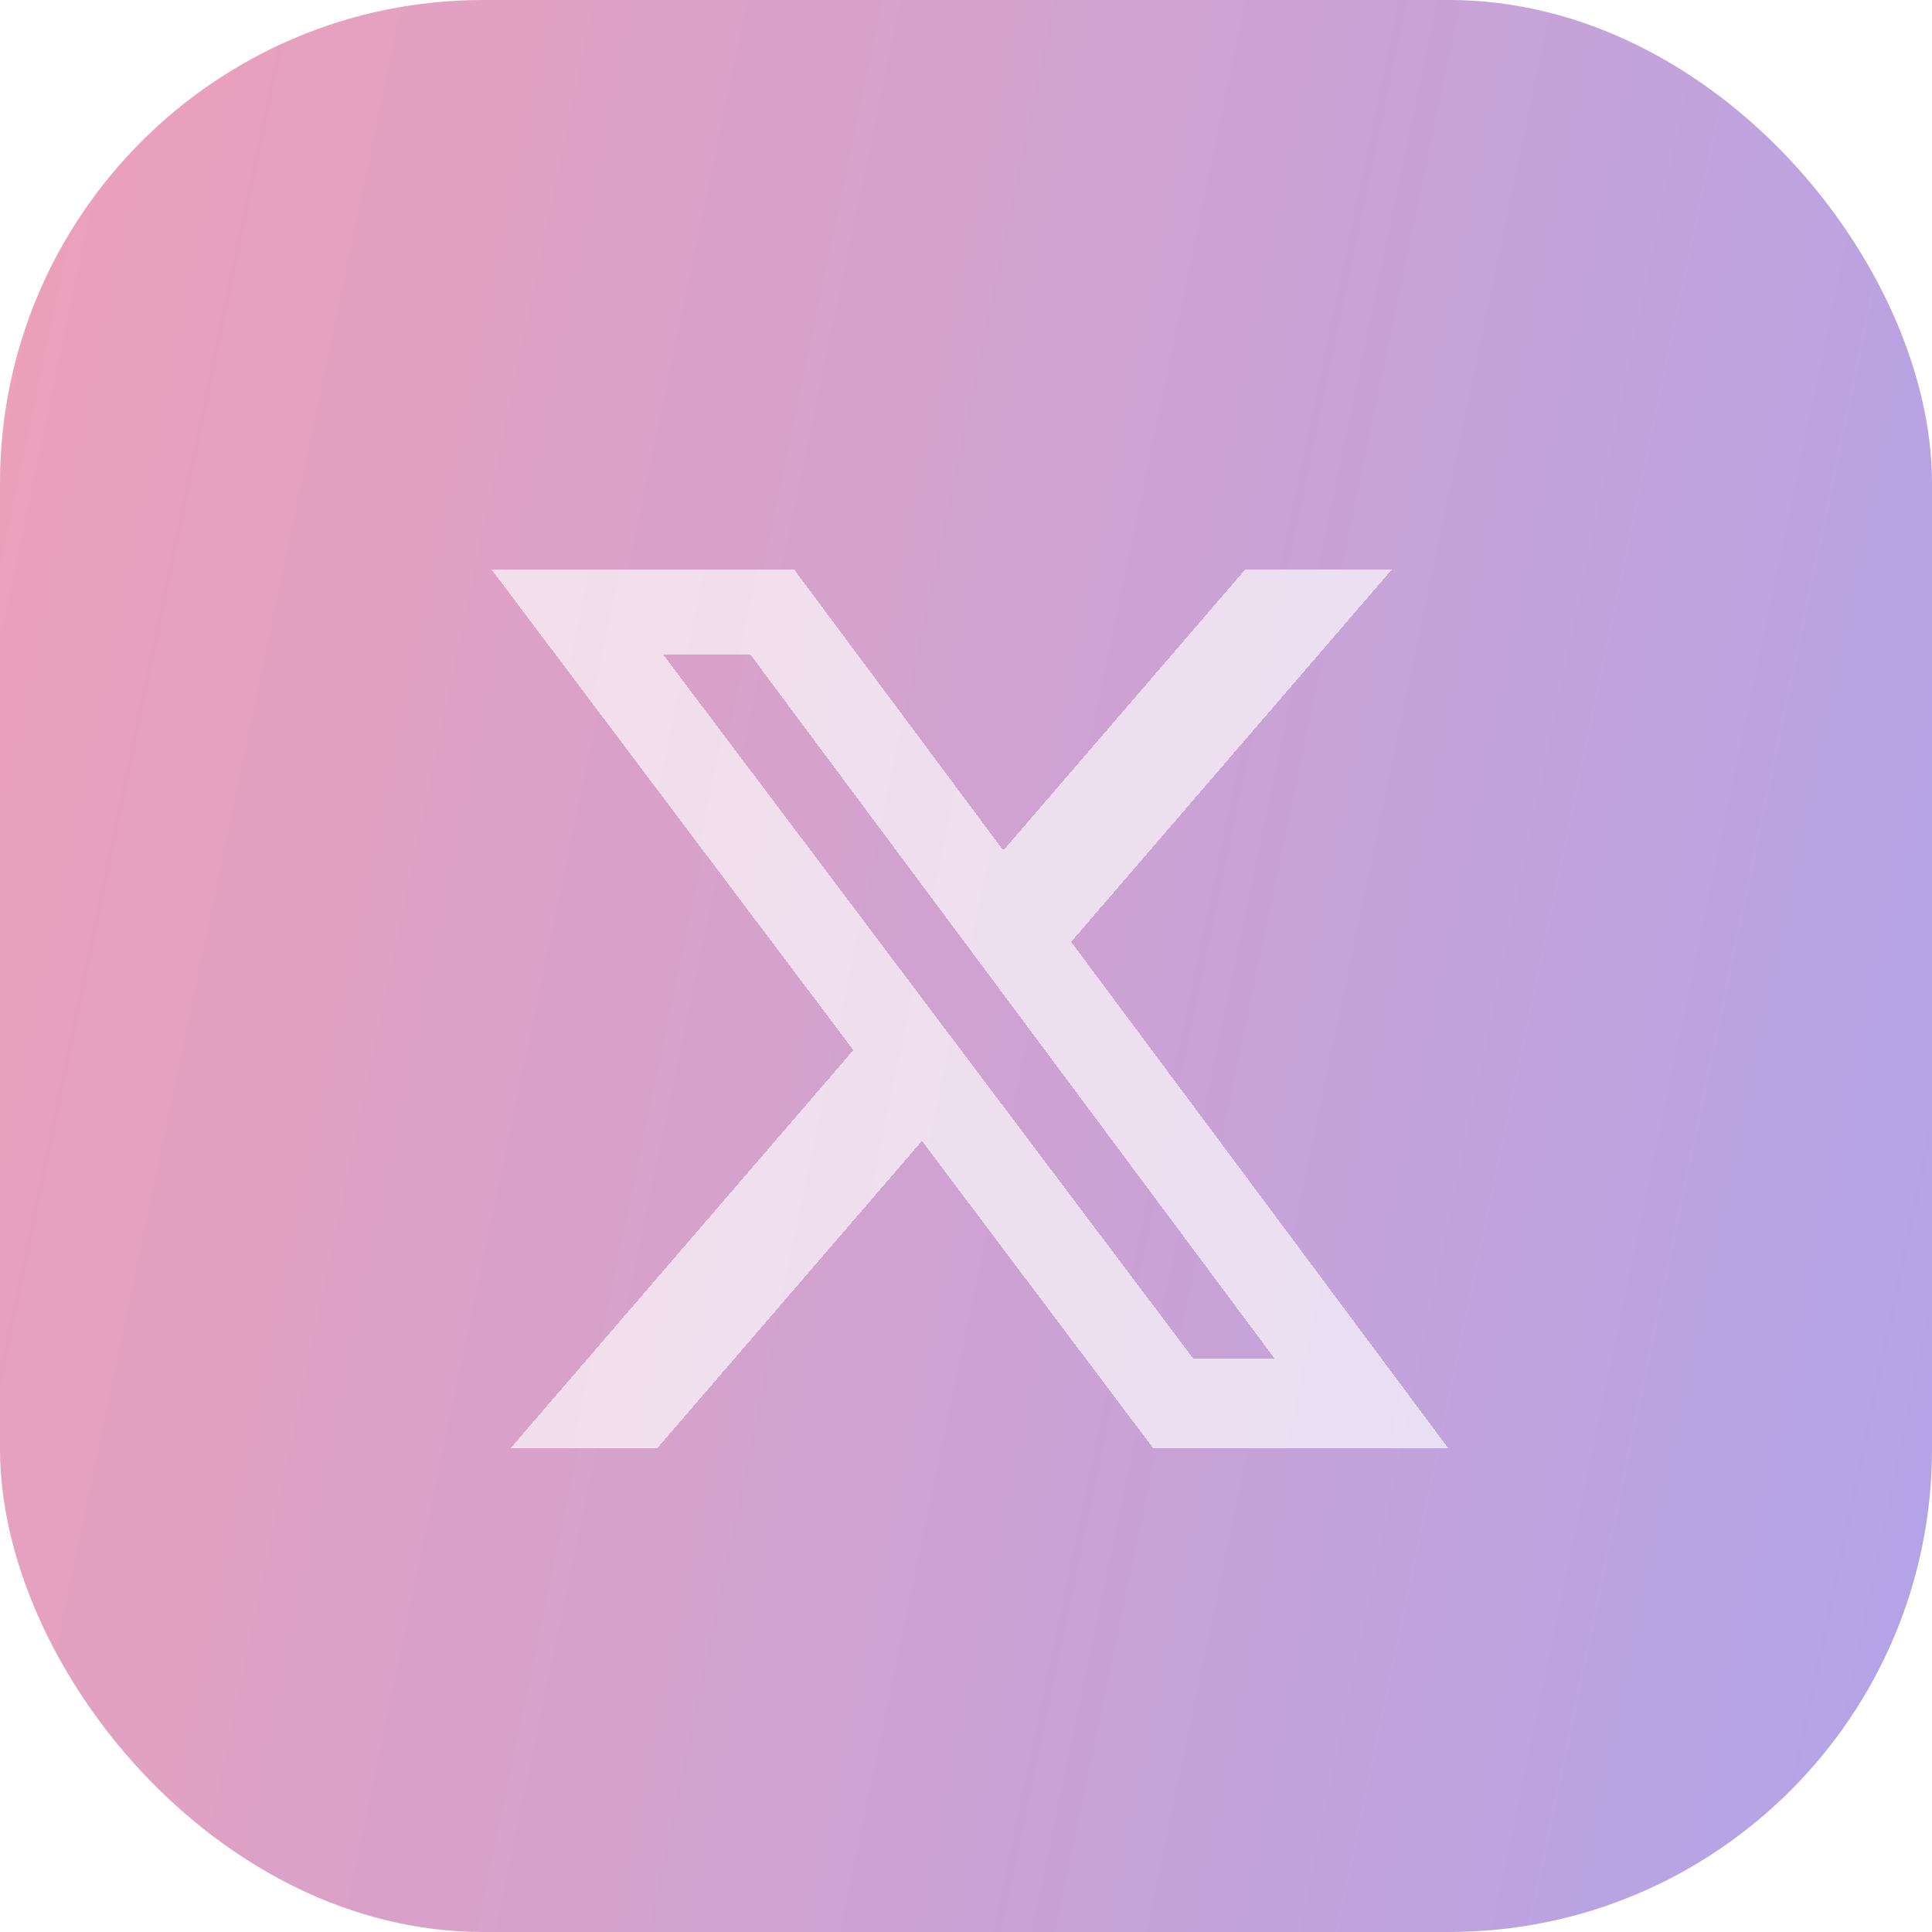 <svg width="32" height="32" viewBox="0 0 32 32" fill="none" xmlns="http://www.w3.org/2000/svg">
<rect width="32" height="32" rx="8" fill="url(#paint0_linear_337_17811)"/>
<g filter="url(#filter0_d_337_17811)">
<path d="M20.619 8.728H23.048L17.742 14.889L23.985 23.273H19.098L15.27 18.187L10.889 23.273H8.459L14.134 16.682L8.146 8.728H13.158L16.618 13.375L20.619 8.728ZM19.768 21.796H21.114L12.426 10.127H10.982L19.768 21.796Z" fill="white" fill-opacity="0.65" shape-rendering="crispEdges"/>
</g>
<defs>
<filter id="filter0_d_337_17811" x="6.724" y="8.016" width="18.683" height="17.39" filterUnits="userSpaceOnUse" color-interpolation-filters="sRGB">
<feFlood flood-opacity="0" result="BackgroundImageFix"/>
<feColorMatrix in="SourceAlpha" type="matrix" values="0 0 0 0 0 0 0 0 0 0 0 0 0 0 0 0 0 0 127 0" result="hardAlpha"/>
<feOffset dy="0.711"/>
<feGaussianBlur stdDeviation="0.711"/>
<feComposite in2="hardAlpha" operator="out"/>
<feColorMatrix type="matrix" values="0 0 0 0 0 0 0 0 0 0 0 0 0 0 0 0 0 0 0.24 0"/>
<feBlend mode="normal" in2="BackgroundImageFix" result="effect1_dropShadow_337_17811"/>
<feBlend mode="normal" in="SourceGraphic" in2="effect1_dropShadow_337_17811" result="shape"/>
</filter>
<linearGradient id="paint0_linear_337_17811" x1="0" y1="0" x2="37.086" y2="7.791" gradientUnits="userSpaceOnUse">
<stop stop-color="#EEA0B8"/>
<stop offset="1" stop-color="#B1A4E9"/>
</linearGradient>
</defs>
</svg>
